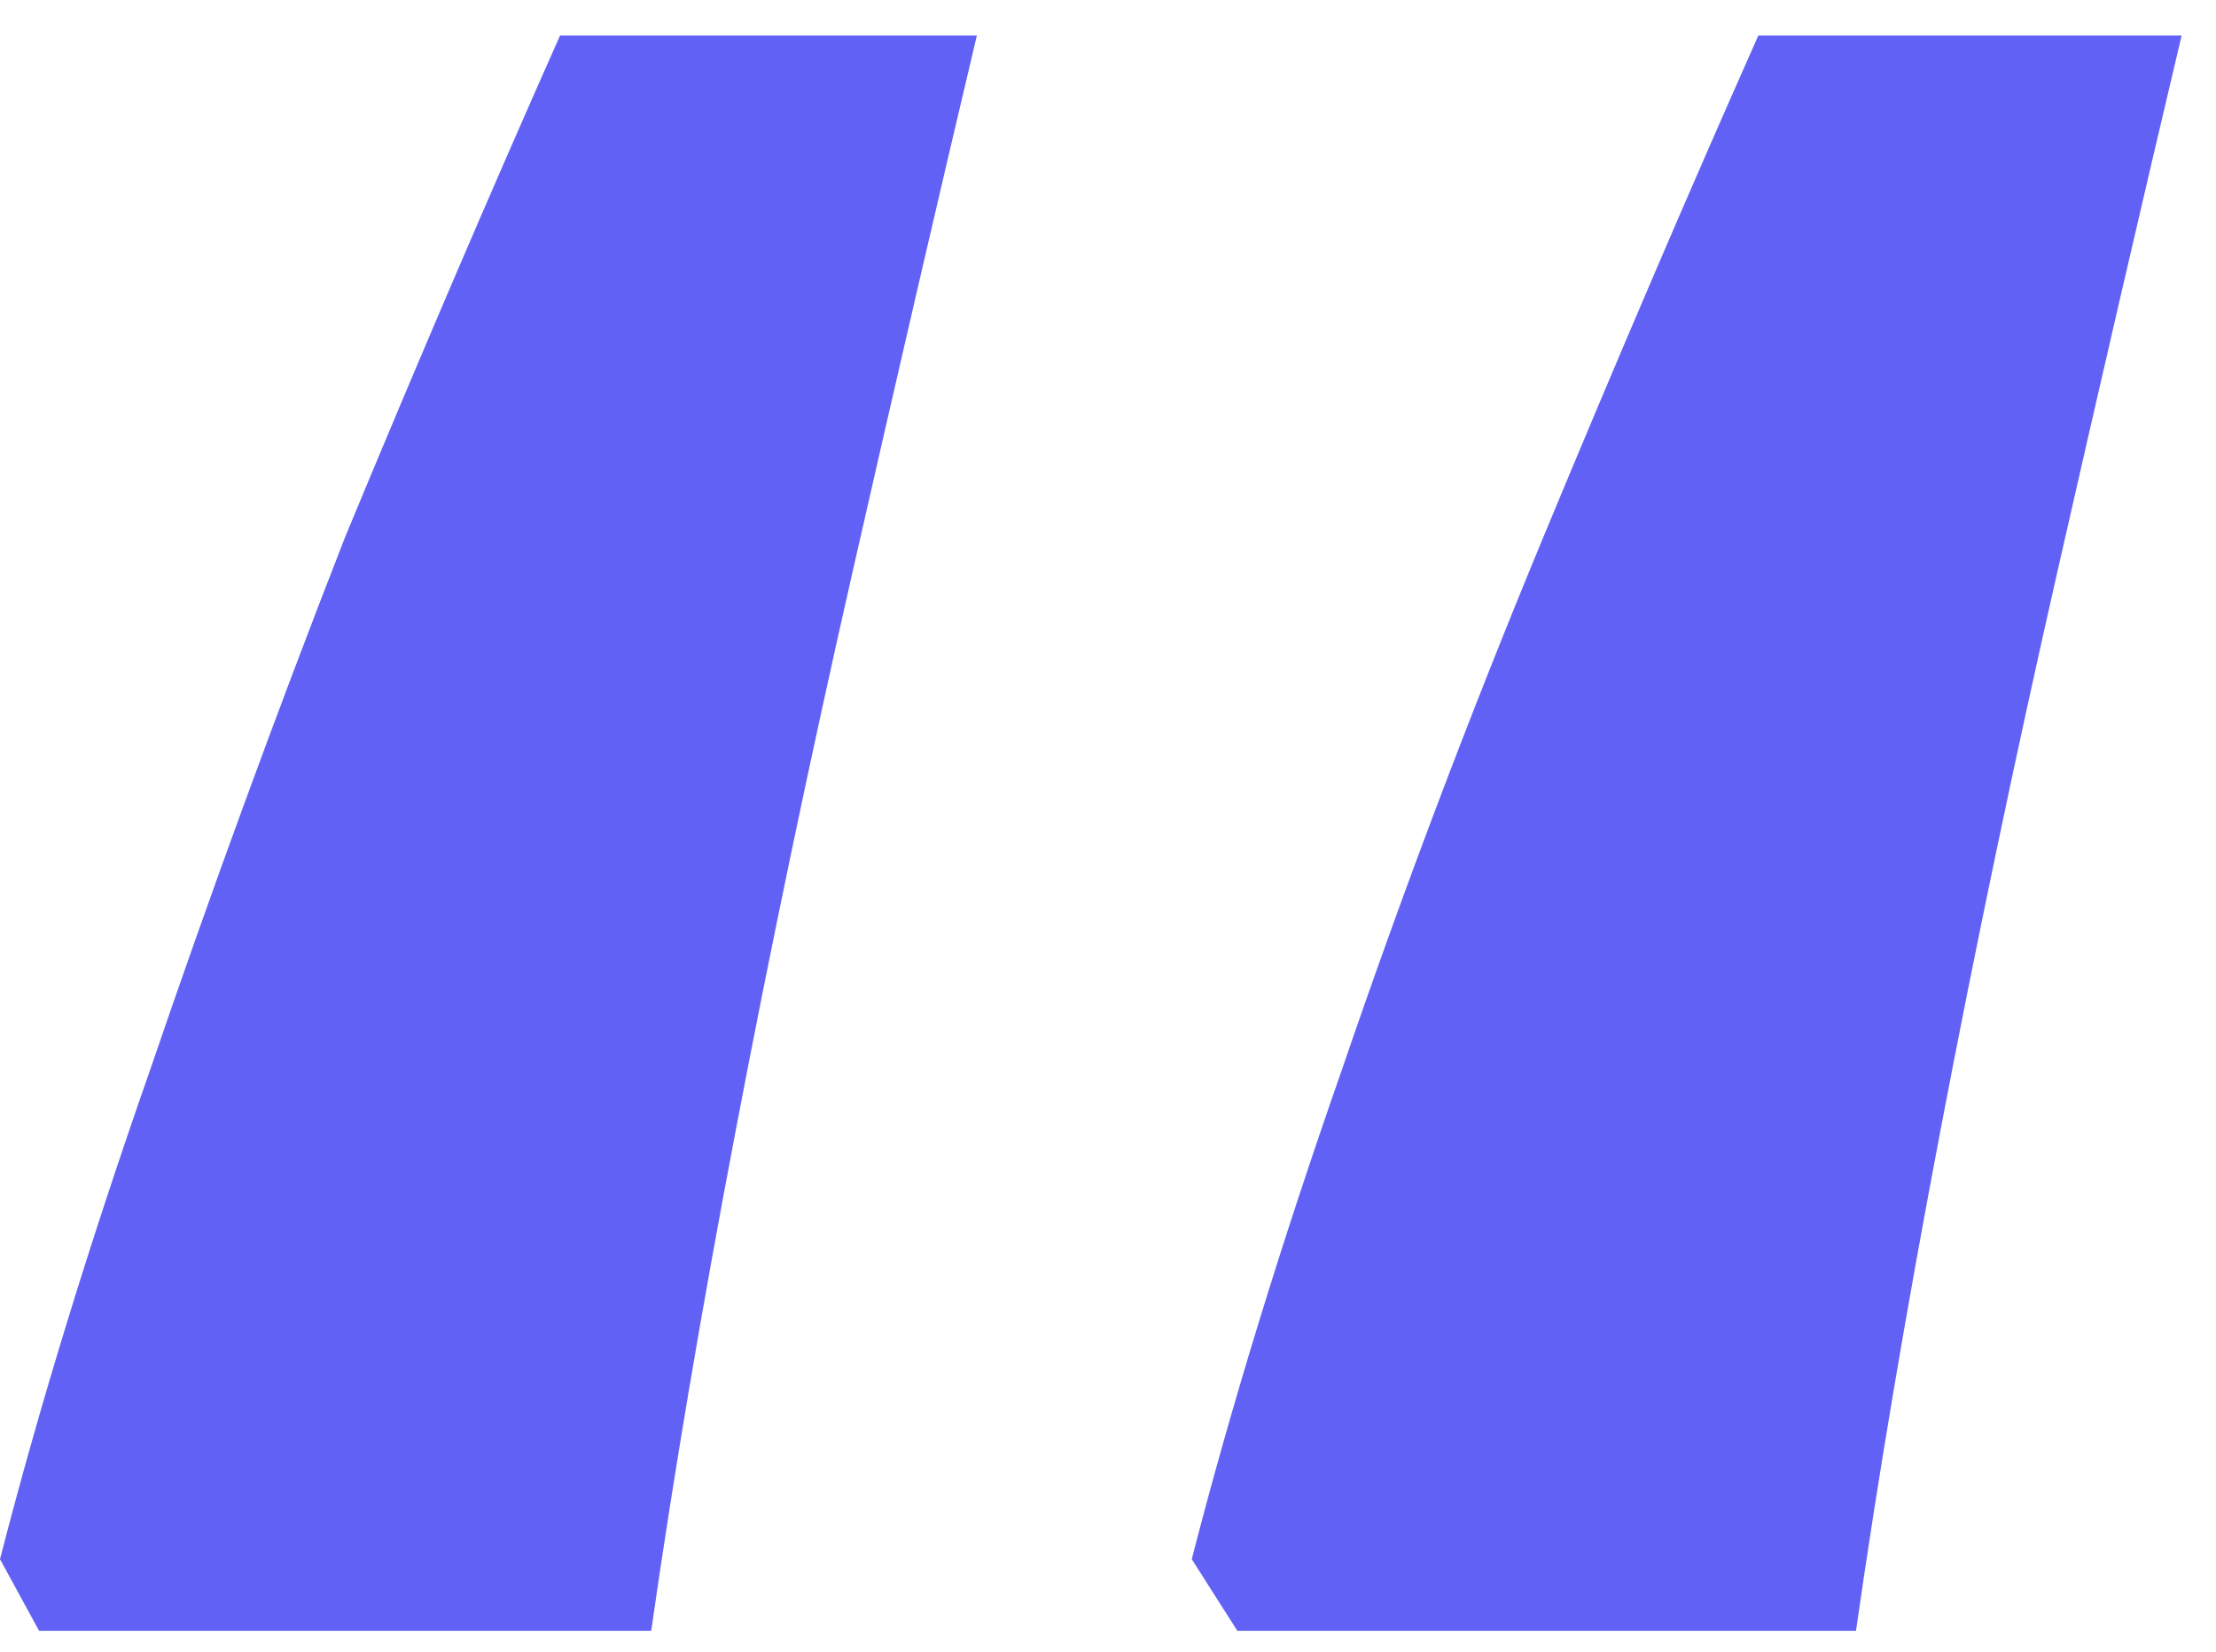 <svg width="55" height="41" viewBox="0 0 55 41" fill="none" xmlns="http://www.w3.org/2000/svg">
<g clip-path="url(#clip0_4306_527)">
<path d="M54.147 0.882C53.177 4.977 52.154 9.394 51.076 14.136C49.998 18.877 49.029 23.51 48.166 28.036C47.304 32.562 46.604 36.71 46.065 40.482H30.71L29.579 38.704C30.549 34.932 31.788 30.892 33.296 26.581C34.805 22.163 36.475 17.745 38.307 13.328C40.139 8.91 41.917 4.761 43.641 0.882H54.147ZM24.245 0.882C23.275 4.977 22.251 9.394 21.174 14.136C20.096 18.877 19.127 23.51 18.265 28.036C17.402 32.562 16.702 36.71 16.163 40.482H0.97L0 38.704C0.97 34.932 2.209 30.892 3.718 26.581C5.226 22.163 6.842 17.745 8.567 13.328C10.398 8.91 12.176 4.761 13.9 0.882H24.245Z" fill="#6162F5"/>
</g>
<defs>
<clipPath id="clip0_4306_527">
<rect width="55" height="41" fill="white"/>
</clipPath>
</defs>
</svg>

